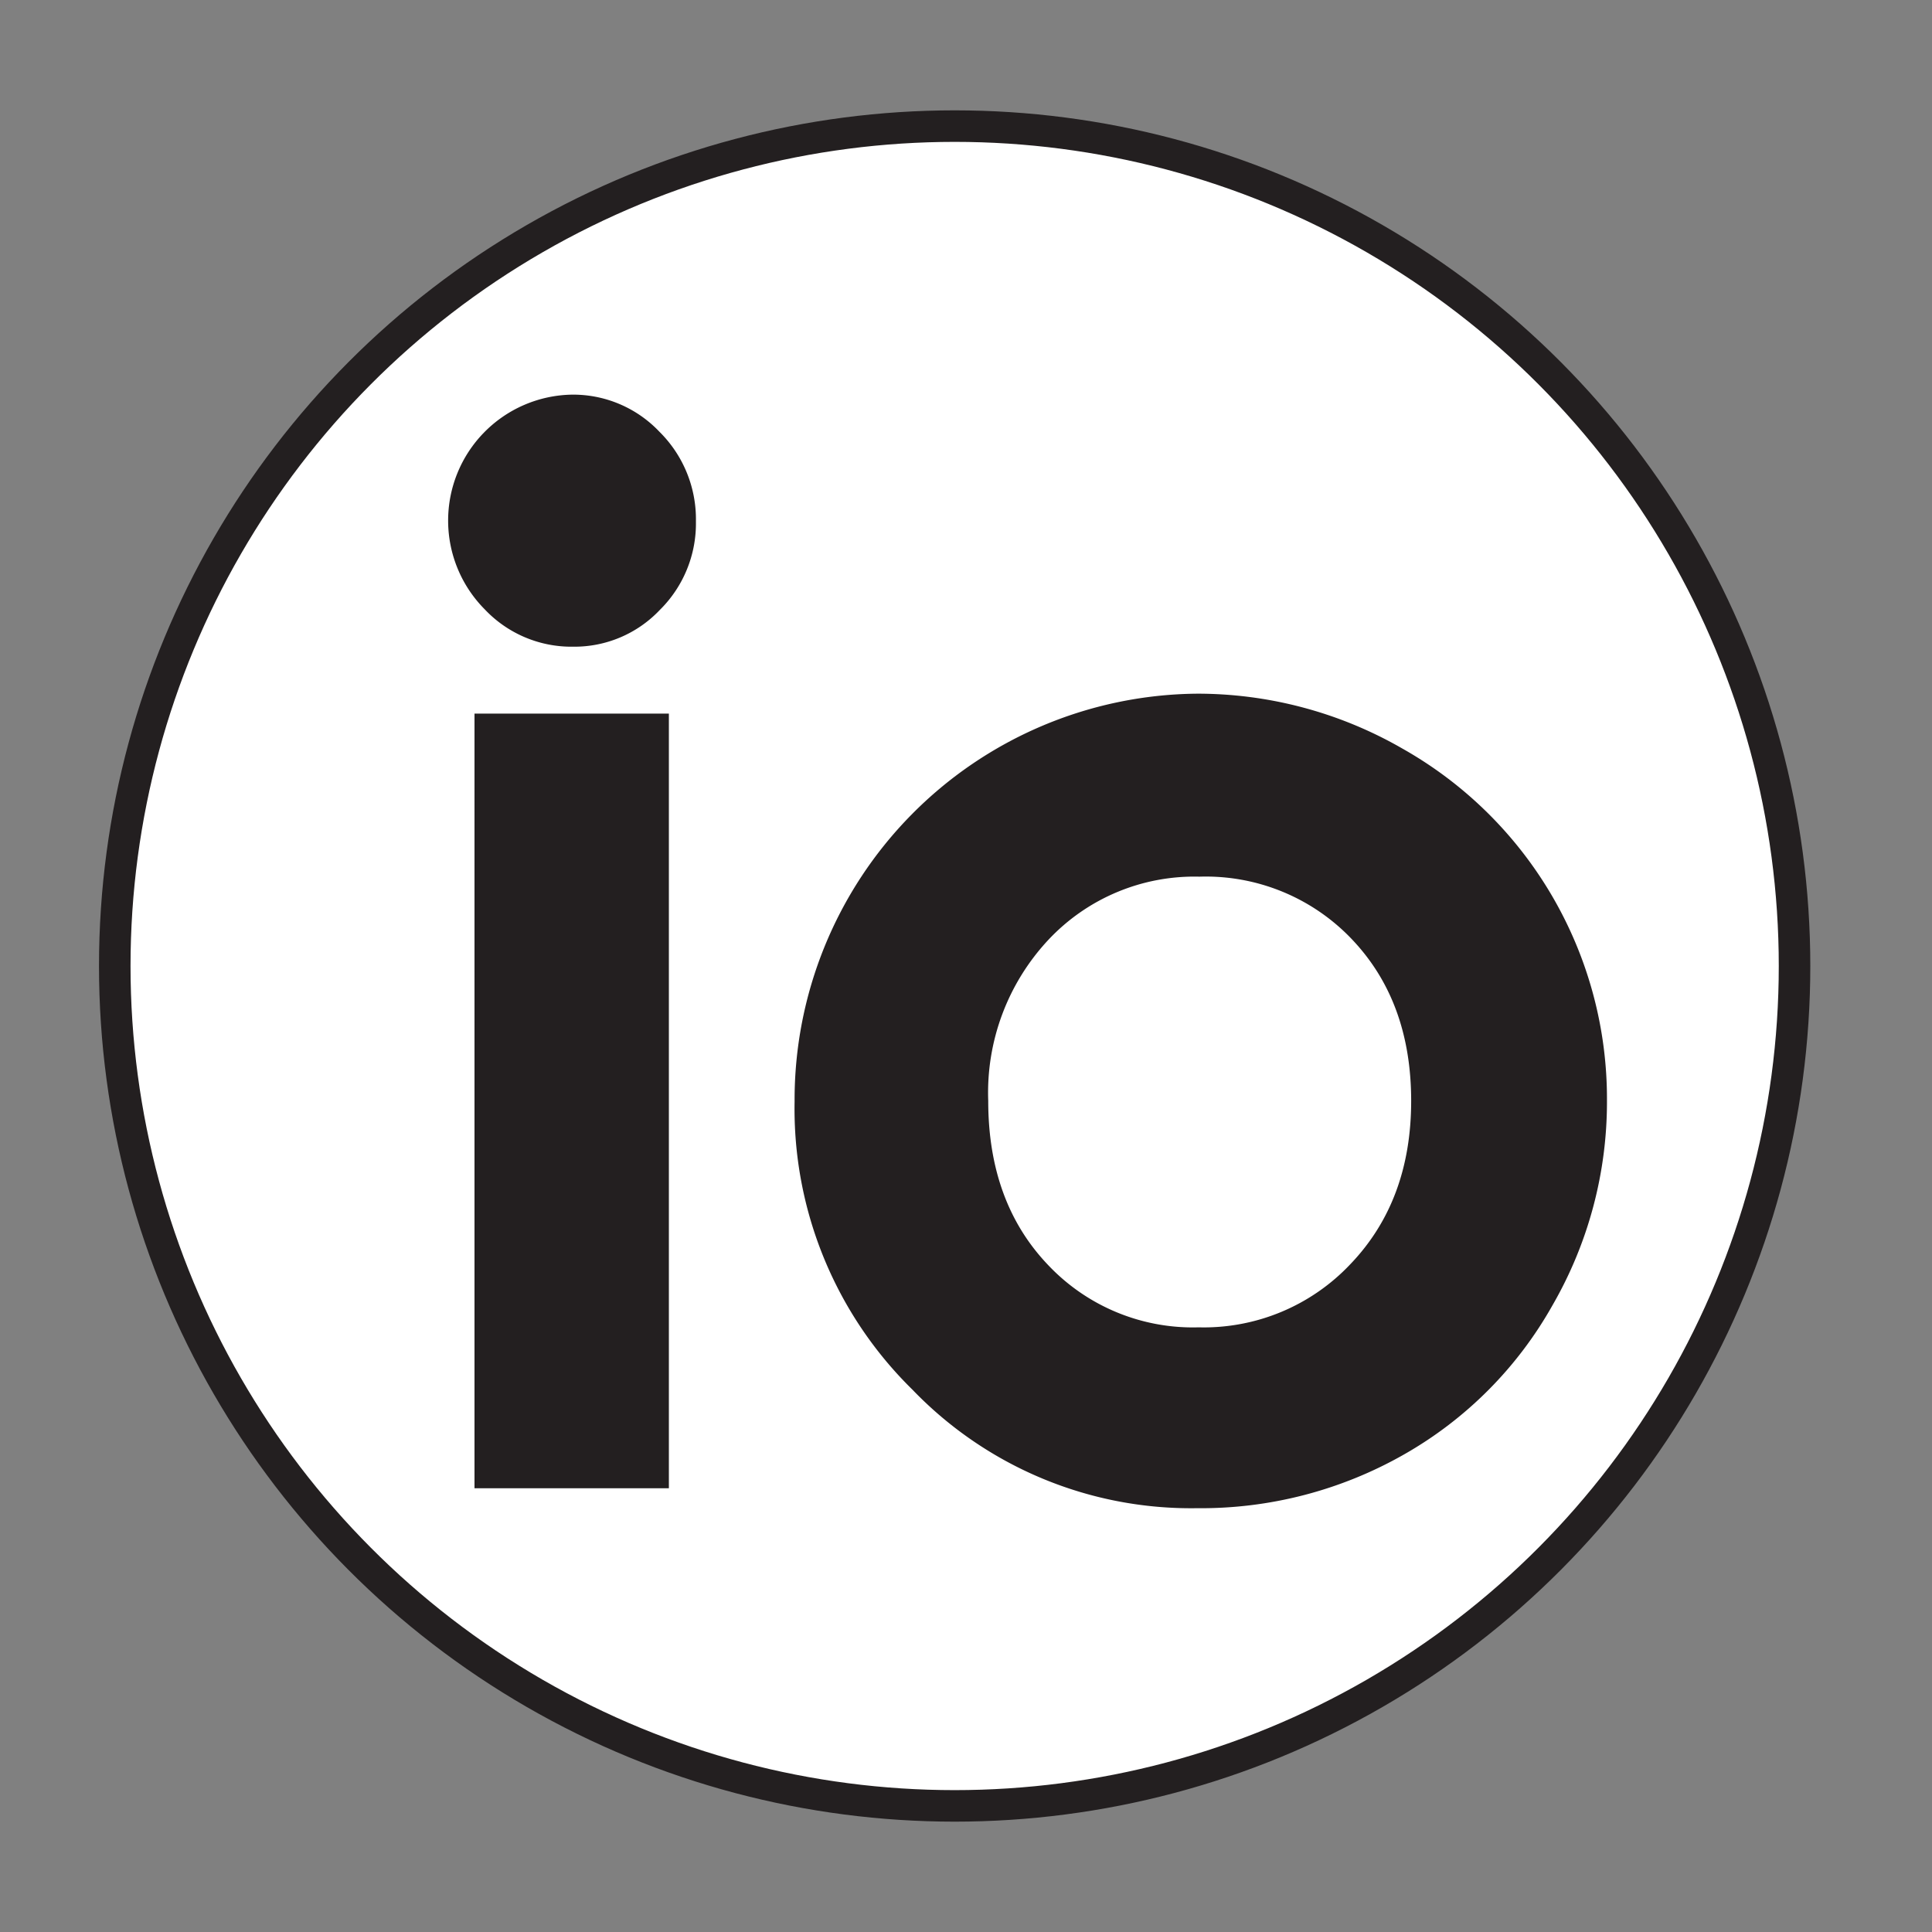 <svg data-name="Layer 1" xmlns="http://www.w3.org/2000/svg" width="153.2" height="153.2"><rect width="100%" height="100%" fill="#808080" stroke="none"/><circle cx="75.7" cy="76.6" r="66.6" fill="#fff" stroke="#231f20" stroke-miterlimit="10" stroke-width="2.5"/><path d="M45.332 31.294a9.424 9.424 0 016.952 2.936 9.751 9.751 0 012.9 7.114 9.634 9.634 0 01-2.87 7.029 9.313 9.313 0 01-6.869 2.907 9.447 9.447 0 01-7.01-2.964 9.987 9.987 0 016.897-17.022zm-7.706 25.293h15.413v61.426H37.626zm57.224-1.581a32.566 32.566 0 0116.345 4.347 31.876 31.876 0 0116.231 27.89 32.254 32.254 0 01-4.319 16.26 31.155 31.155 0 01-11.771 11.828 32.514 32.514 0 01-16.43 4.263 30.642 30.642 0 01-22.554-9.4 31.183 31.183 0 01-9.344-22.837 32.2 32.2 0 0131.842-32.35zm.254 14.51a15.864 15.864 0 00-11.961 4.997 17.743 17.743 0 00-4.78 12.787q0 8.018 4.723 12.985a15.79 15.79 0 0011.961 4.968 15.976 15.976 0 0012.046-5.024q4.806-5.024 4.807-12.929 0-7.903-4.722-12.844a15.976 15.976 0 00-12.074-4.94z" fill="#231f20"/></svg>